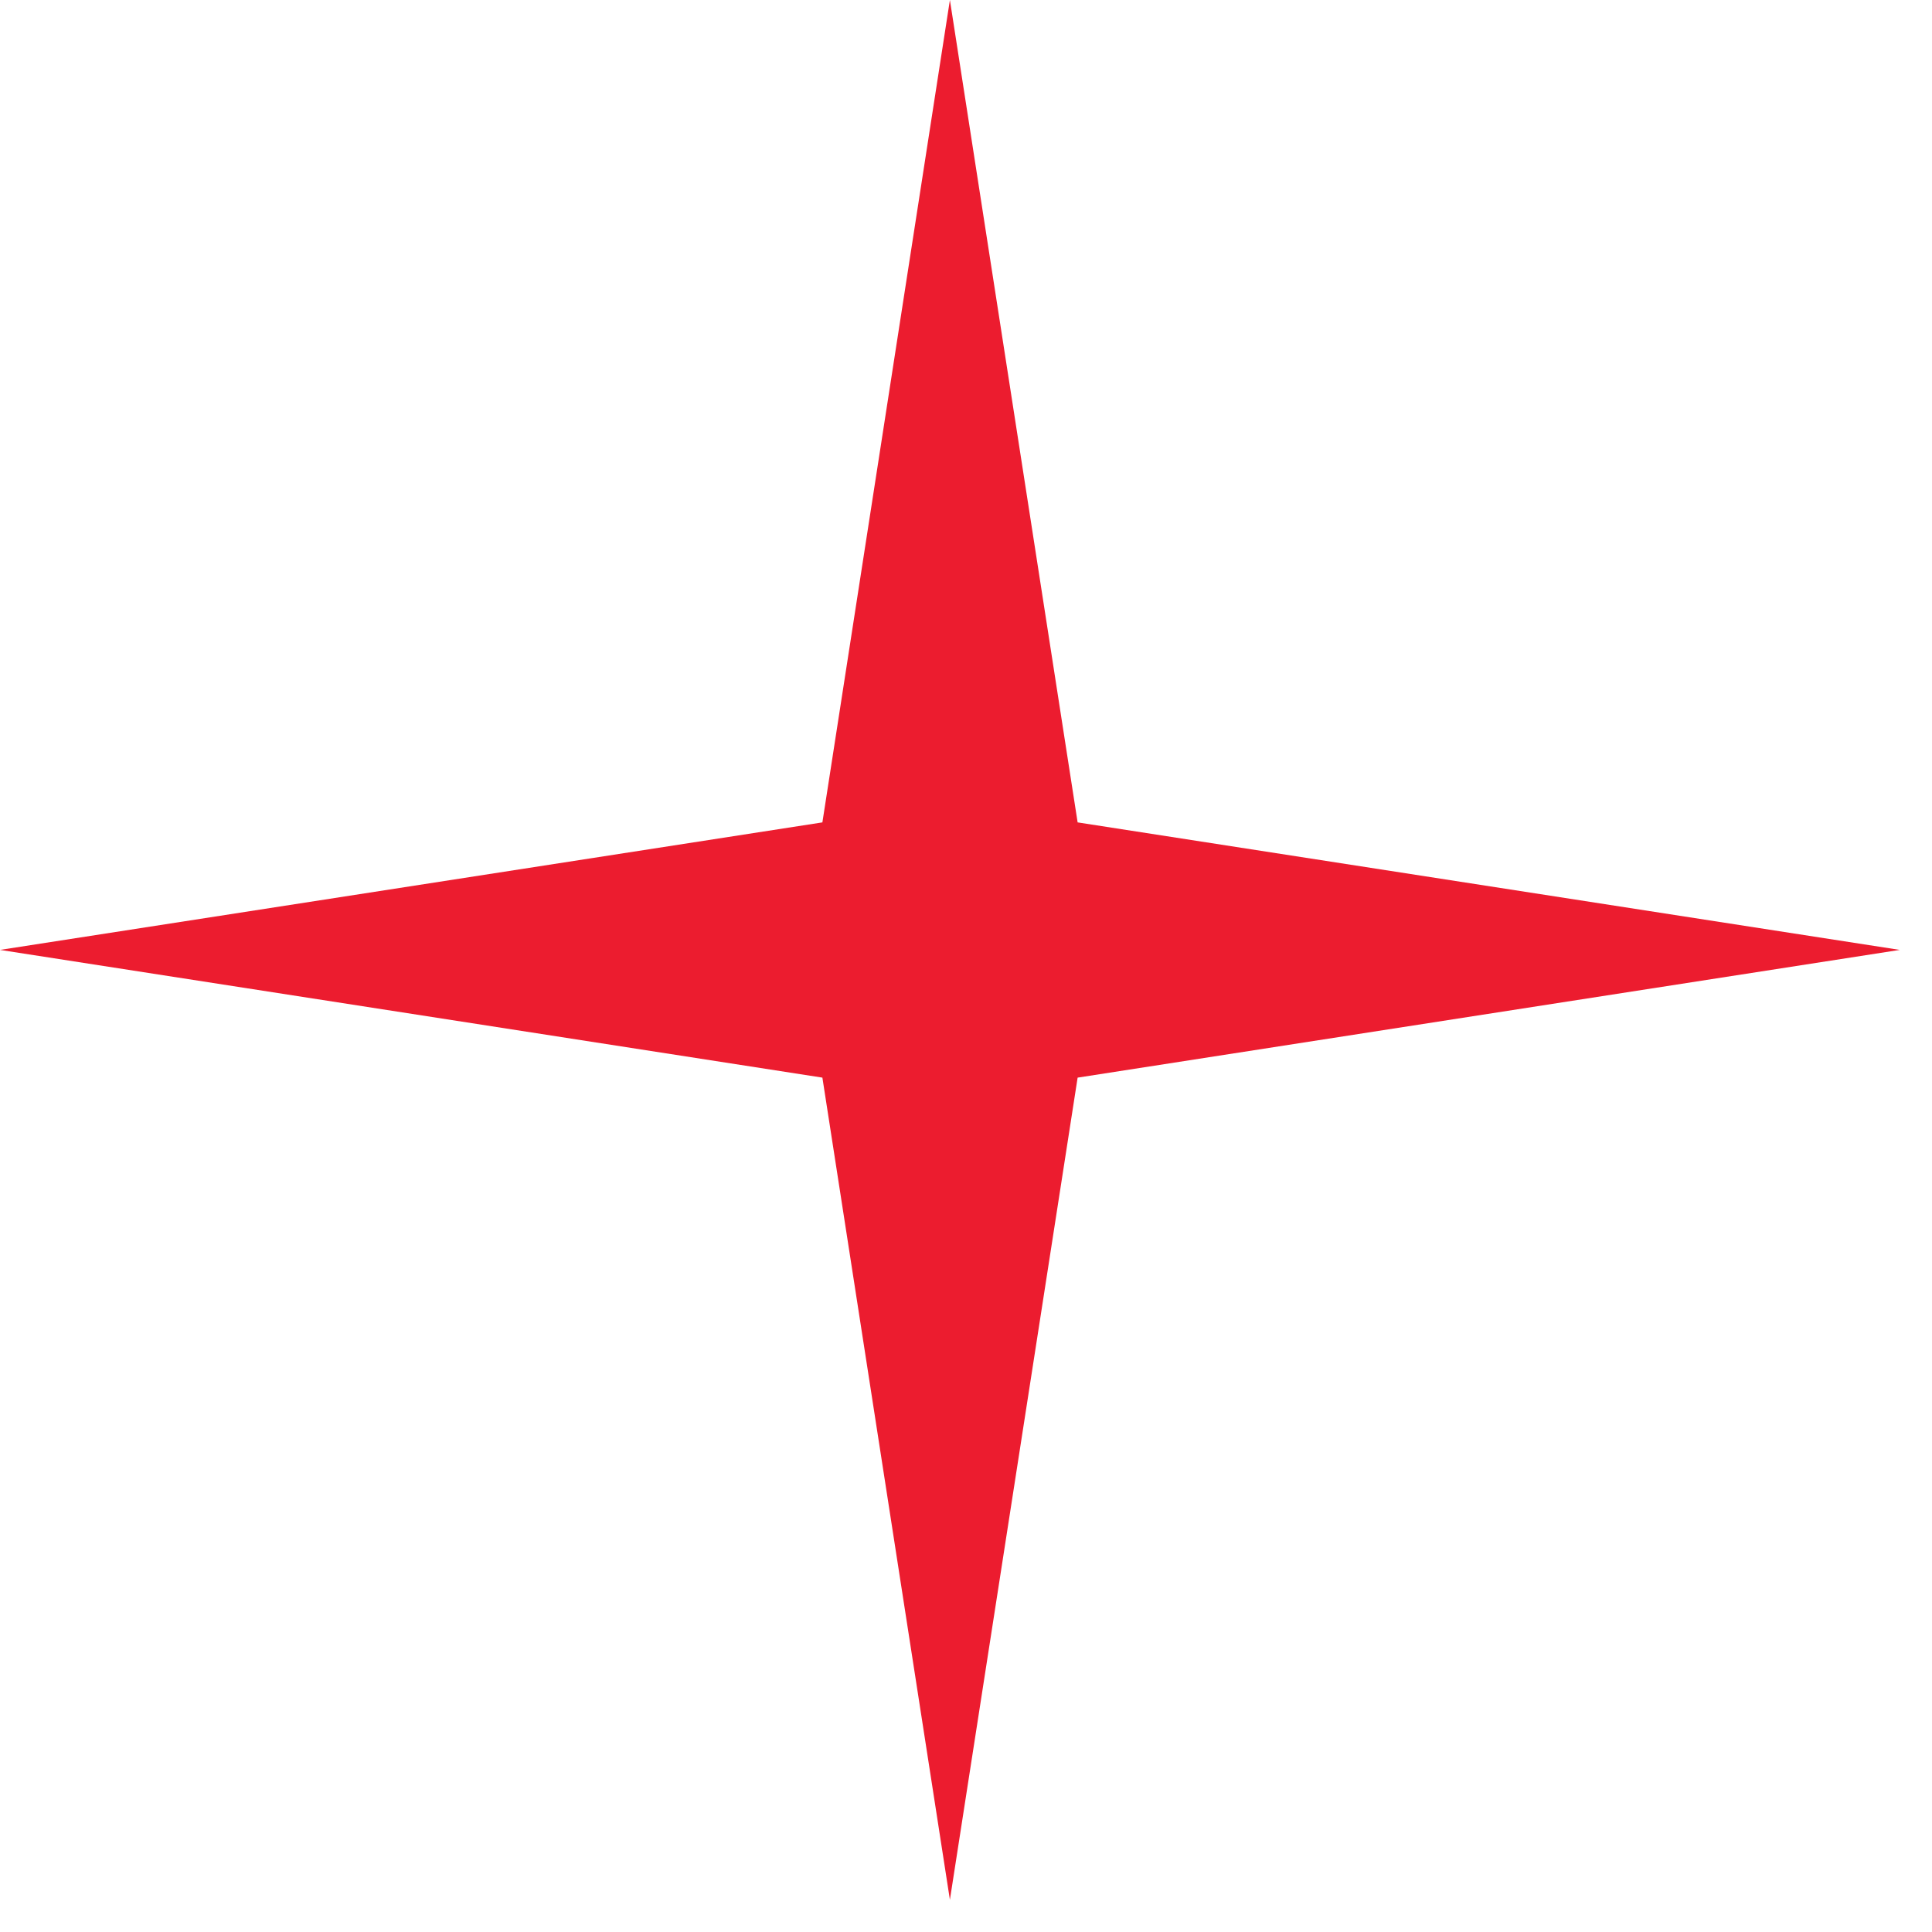 <?xml version="1.0" encoding="utf-8"?>
<svg xmlns="http://www.w3.org/2000/svg" fill="none" height="100%" overflow="visible" preserveAspectRatio="none" style="display: block;" viewBox="0 0 9 9" width="100%">
<path d="M4.425 0L5.02 3.831L8.85 4.425L5.02 5.02L4.425 8.85L3.831 5.02L0 4.425L3.831 3.831L4.425 0Z" fill="#EC1C2F" id="Star 1"/>
</svg>